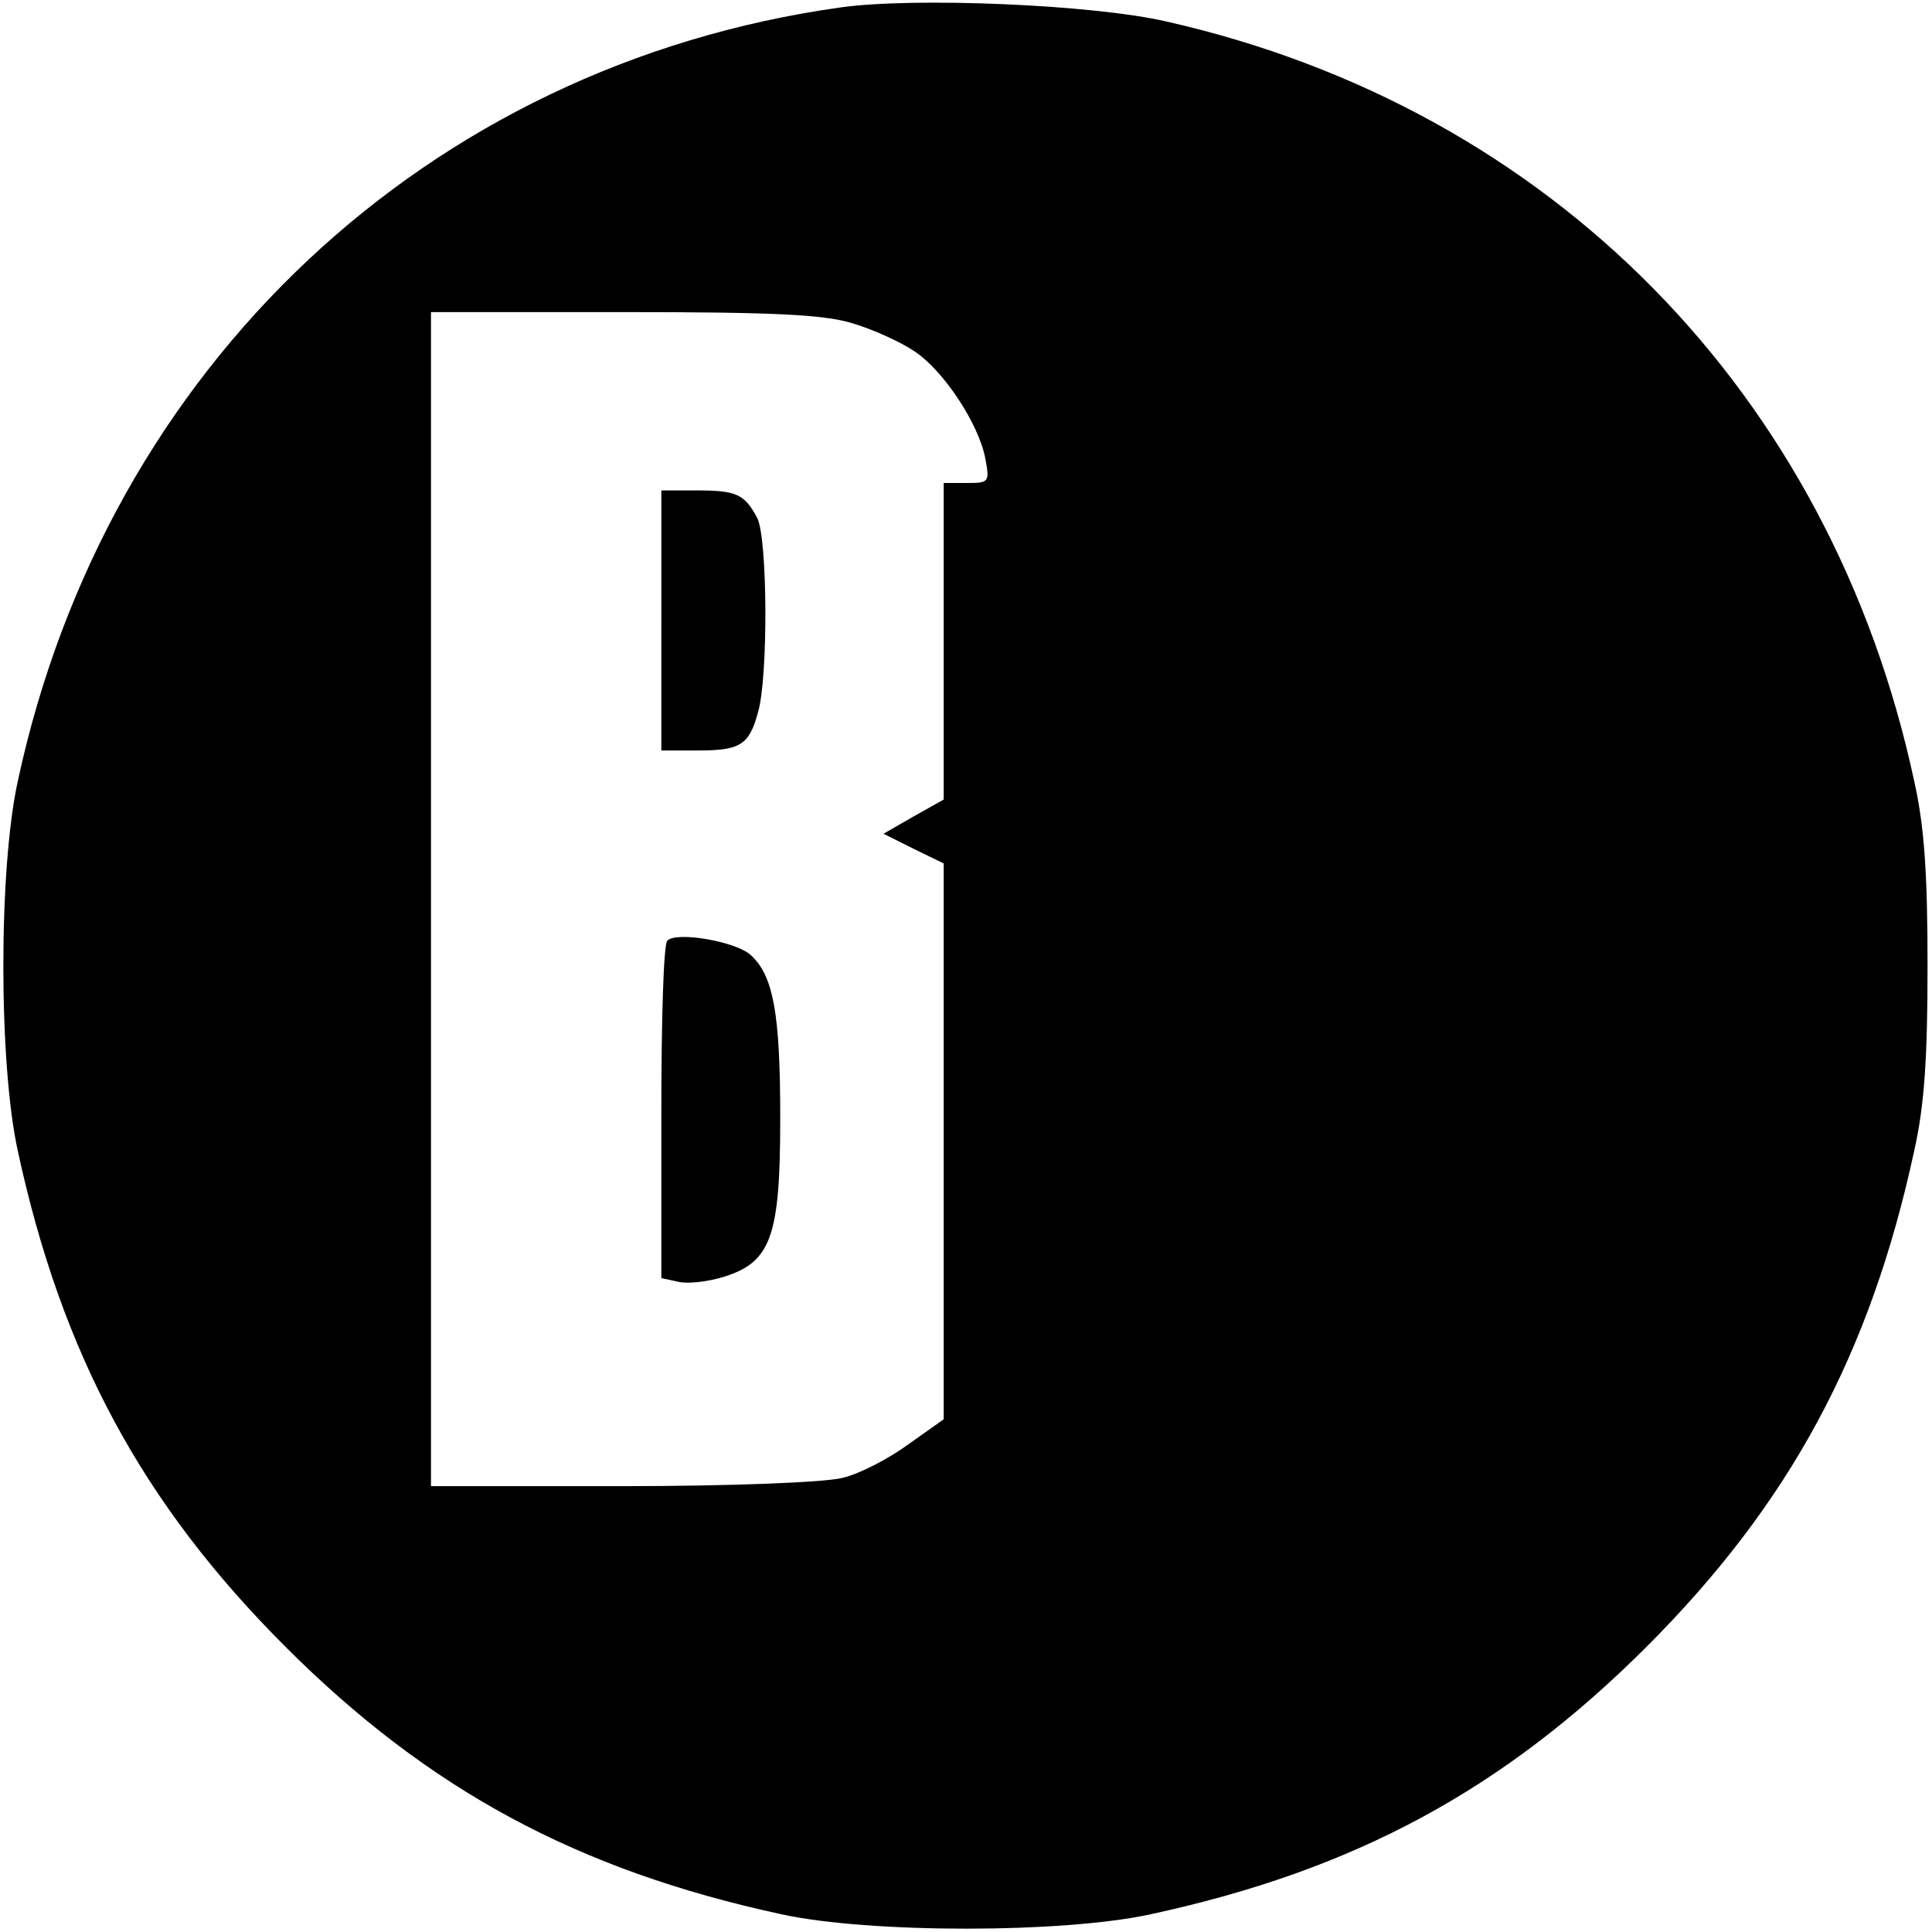 <?xml version="1.0" standalone="no"?>
<!DOCTYPE svg PUBLIC "-//W3C//DTD SVG 20010904//EN"
 "http://www.w3.org/TR/2001/REC-SVG-20010904/DTD/svg10.dtd">
<svg version="1.0" xmlns="http://www.w3.org/2000/svg"
 width="260pt" height="260pt" viewBox="0 0 260 260"
 preserveAspectRatio="xMidYMid meet">
<g transform="translate(0,260) scale(0.1,-0.1)"
fill="#000000" stroke="none">
<path d="M1131 2590 c-556 -78 -987 -483 -1107 -1041 -26 -118 -26 -380 0
-498 59 -273 167 -474 360 -667 193 -193 394 -301 667 -360 118 -26 380 -26
498 0 273 59 474 167 667 360 193 193 301 394 360 667 14 62 18 127 18 249 0
122 -4 187 -18 249 -112 522 -489 905 -1006 1022 -99 23 -340 33 -439 19z m16
-425 c27 -8 65 -25 84 -38 39 -26 86 -97 95 -144 6 -32 5 -33 -25 -33 l-31 0
0 -213 0 -213 -41 -23 -40 -23 40 -20 41 -20 0 -374 0 -374 -48 -34 c-26 -19
-66 -40 -89 -45 -24 -6 -151 -11 -297 -11 l-256 0 0 790 0 790 258 0 c200 0
270 -3 309 -15z"/>
<path d="M890 1765 l0 -175 48 0 c58 0 70 7 82 51 14 47 13 235 -1 262 -17 32
-28 37 -81 37 l-48 0 0 -175z"/>
<path d="M898 1334 c-5 -4 -8 -108 -8 -230 l0 -224 23 -5 c12 -3 40 0 62 7 63
20 75 55 75 213 0 141 -9 192 -40 220 -20 18 -100 32 -112 19z"/>
</g>
</svg>
